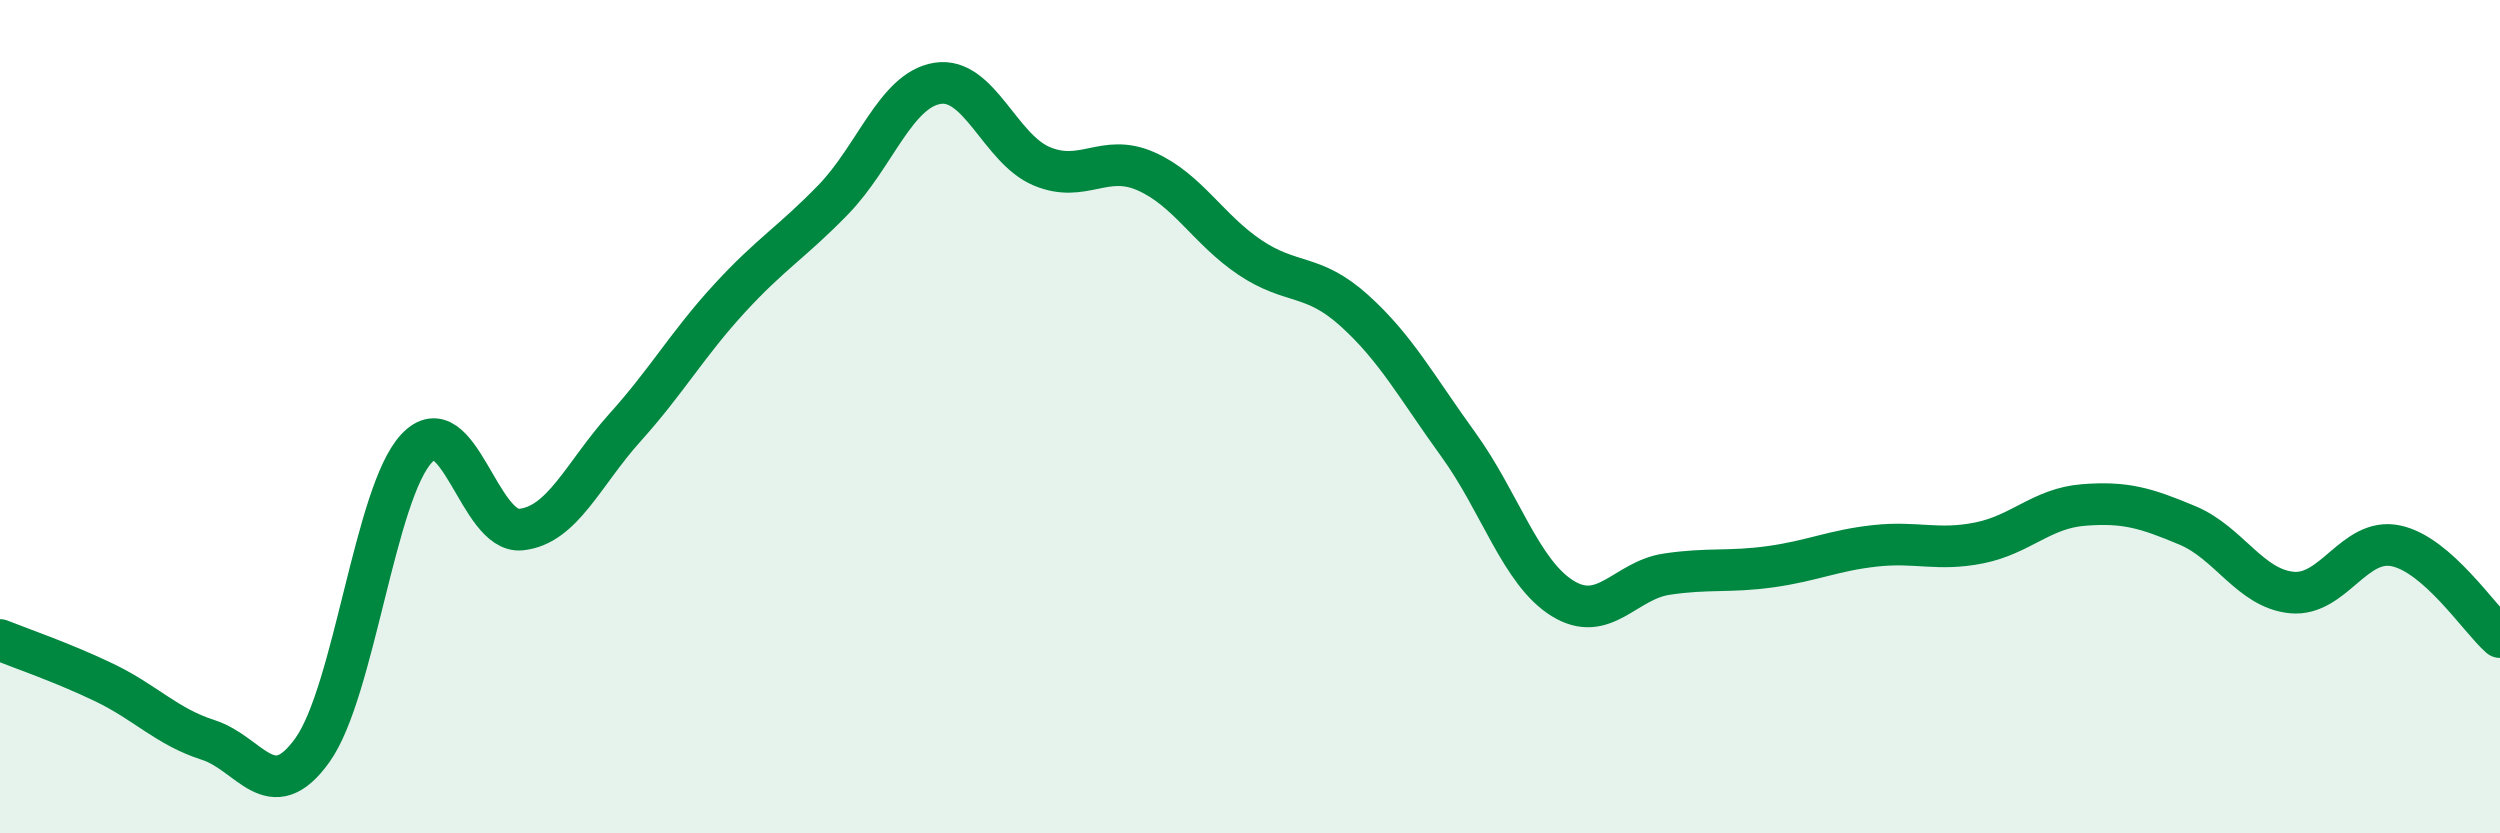 
    <svg width="60" height="20" viewBox="0 0 60 20" xmlns="http://www.w3.org/2000/svg">
      <path
        d="M 0,15.36 C 0.5,15.56 1.5,15.9 2.5,16.38 C 3.5,16.86 4,17.44 5,17.76 C 6,18.08 6.5,19.4 7.5,18 C 8.5,16.6 9,11.82 10,10.76 C 11,9.7 11.5,12.81 12.5,12.71 C 13.5,12.61 14,11.37 15,10.26 C 16,9.15 16.5,8.26 17.5,7.17 C 18.5,6.08 19,5.82 20,4.79 C 21,3.76 21.5,2.16 22.5,2 C 23.5,1.84 24,3.57 25,3.99 C 26,4.41 26.5,3.67 27.5,4.11 C 28.5,4.55 29,5.51 30,6.18 C 31,6.85 31.5,6.55 32.5,7.45 C 33.5,8.35 34,9.29 35,10.67 C 36,12.05 36.5,13.74 37.5,14.36 C 38.5,14.98 39,13.93 40,13.78 C 41,13.63 41.5,13.74 42.5,13.6 C 43.5,13.46 44,13.21 45,13.1 C 46,12.99 46.5,13.23 47.5,13.03 C 48.5,12.83 49,12.2 50,12.12 C 51,12.04 51.5,12.19 52.5,12.61 C 53.5,13.03 54,14.12 55,14.22 C 56,14.32 56.5,12.89 57.5,13.1 C 58.5,13.31 59.5,14.85 60,15.29L60 20L0 20Z"
        fill="#008740"
        opacity="0.1"
        stroke-linecap="round"
        stroke-linejoin="round"
      />
      <path
        d="M 0,15.36 C 0.5,15.56 1.5,15.9 2.5,16.38 C 3.5,16.86 4,17.44 5,17.76 C 6,18.08 6.5,19.4 7.5,18 C 8.5,16.6 9,11.82 10,10.76 C 11,9.7 11.5,12.81 12.5,12.71 C 13.5,12.61 14,11.37 15,10.26 C 16,9.15 16.5,8.26 17.5,7.17 C 18.5,6.08 19,5.82 20,4.79 C 21,3.76 21.5,2.16 22.5,2 C 23.5,1.84 24,3.57 25,3.99 C 26,4.41 26.5,3.67 27.5,4.11 C 28.5,4.55 29,5.51 30,6.18 C 31,6.85 31.5,6.55 32.5,7.45 C 33.5,8.35 34,9.29 35,10.67 C 36,12.05 36.5,13.74 37.5,14.36 C 38.5,14.98 39,13.93 40,13.78 C 41,13.63 41.5,13.74 42.5,13.6 C 43.5,13.46 44,13.21 45,13.1 C 46,12.99 46.5,13.23 47.5,13.03 C 48.5,12.83 49,12.2 50,12.12 C 51,12.04 51.5,12.19 52.5,12.61 C 53.5,13.03 54,14.12 55,14.22 C 56,14.32 56.5,12.89 57.5,13.1 C 58.5,13.31 59.5,14.85 60,15.29"
        stroke="#008740"
        stroke-width="1"
        fill="none"
        stroke-linecap="round"
        stroke-linejoin="round"
      />
    </svg>
  